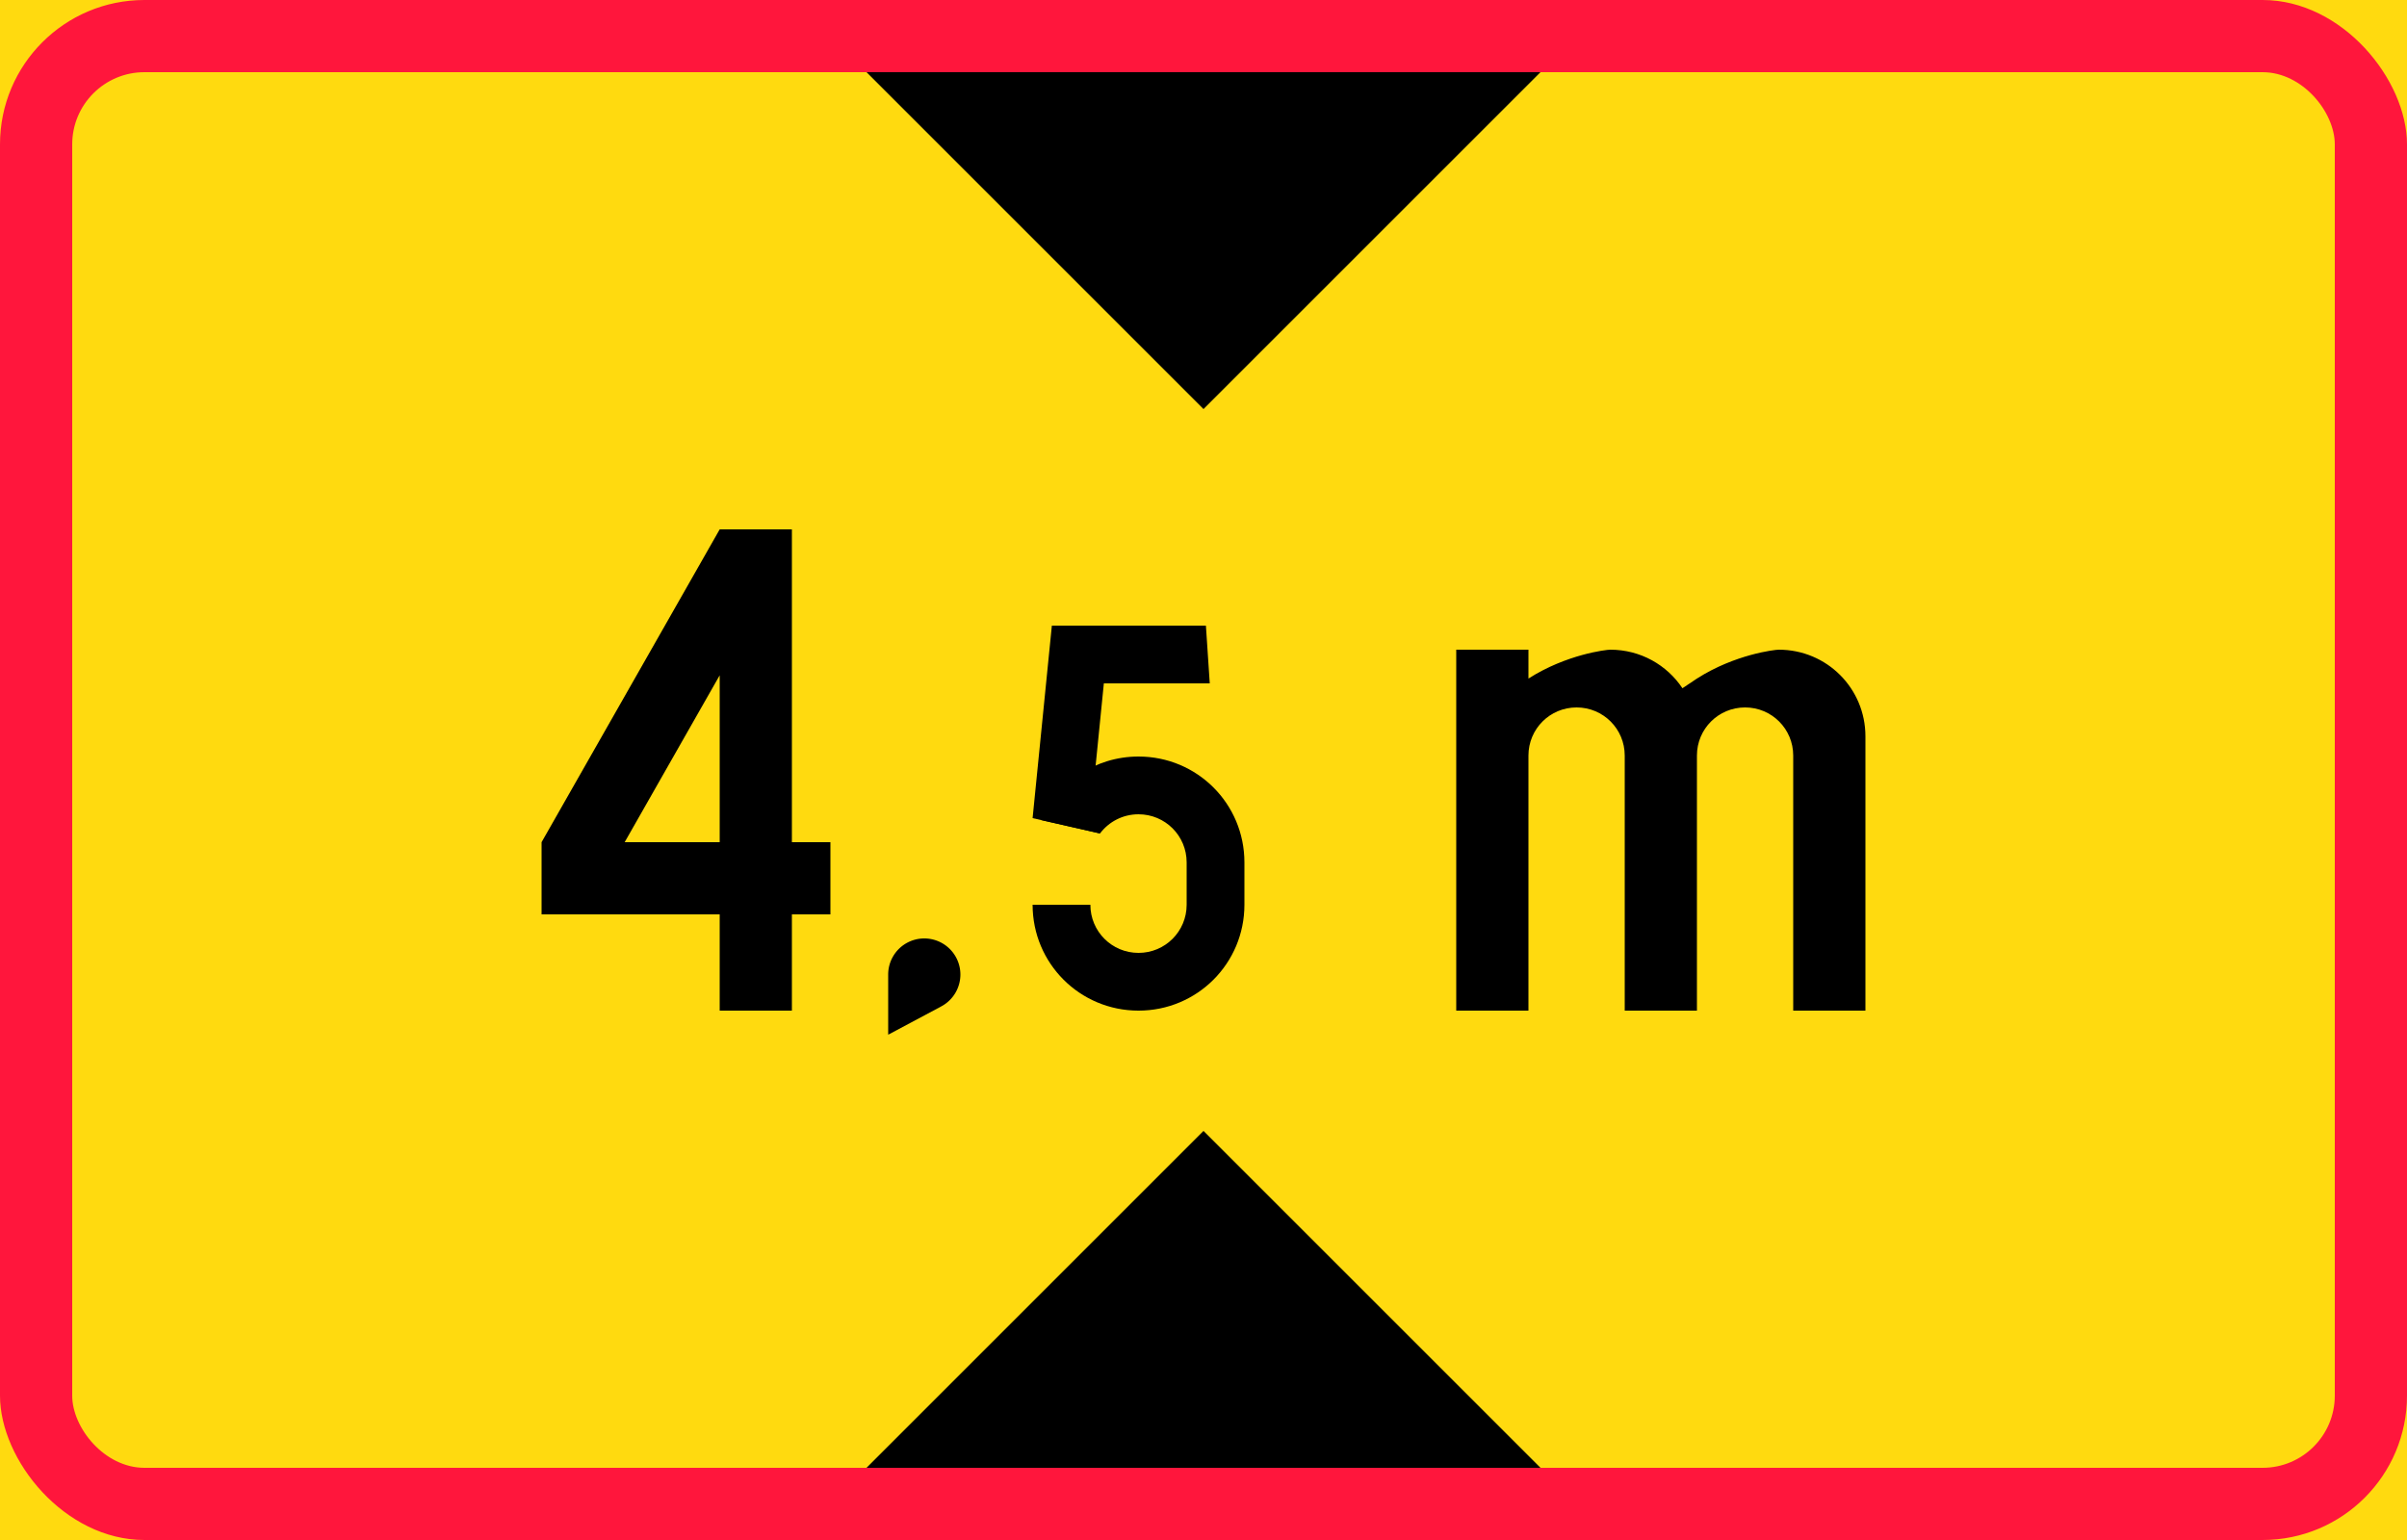 <?xml version="1.0" encoding="UTF-8" standalone="no"?>
<!-- Created with Inkscape (http://www.inkscape.org/) -->

<svg
   xmlns:dc="http://purl.org/dc/elements/1.1/"
   xmlns:cc="http://creativecommons.org/ns#"
   xmlns:rdf="http://www.w3.org/1999/02/22-rdf-syntax-ns#"
   xmlns:svg="http://www.w3.org/2000/svg"
   xmlns="http://www.w3.org/2000/svg"
   xmlns:sodipodi="http://sodipodi.sourceforge.net/DTD/sodipodi-0.dtd"
   xmlns:inkscape="http://www.inkscape.org/namespaces/inkscape"
   width="500mm"
   height="320mm"
   viewBox="0 0 500 320"
   version="1.1"
   id="svg45"
   inkscape:version="0.92.4 (5da689c313, 2019-01-14)"
   sodipodi:docname="99.svg">
  <defs
     id="defs39" />
  <sodipodi:namedview
     id="base"
     pagecolor="#ffffff"
     bordercolor="#666666"
     borderopacity="1.0"
     inkscape:pageopacity="0.0"
     inkscape:pageshadow="2"
     inkscape:zoom="0.35"
     inkscape:cx="1721.484"
     inkscape:cy="272.2097"
     inkscape:document-units="mm"
     inkscape:current-layer="layer1"
     showgrid="false"
     fit-margin-top="0"
     fit-margin-left="0"
     fit-margin-right="0"
     fit-margin-bottom="0"
     inkscape:window-width="1920"
     inkscape:window-height="1057"
     inkscape:window-x="-8"
     inkscape:window-y="-8"
     inkscape:window-maximized="1" />
  <g
     inkscape:label="Layer 1"
     inkscape:groupmode="layer"
     id="layer1"
     transform="translate(0,23)">
    <rect
       style="opacity:1;vector-effect:none;fill:#ffda0f;fill-opacity:1;fill-rule:nonzero;stroke:none;stroke-width:64.689;stroke-linecap:square;stroke-linejoin:round;stroke-miterlimit:1.414;stroke-dasharray:none;stroke-dashoffset:0;stroke-opacity:1"
       id="rect909"
       width="500"
       height="320"
       x="5.6843419e-14"
       y="-23" />
    <rect
       y="-23"
       x="5.6843419e-14"
       height="320"
       width="500"
       id="rect911"
       style="opacity:1;vector-effect:none;fill:#ff163c;fill-opacity:1;fill-rule:nonzero;stroke:none;stroke-width:64.689;stroke-linecap:square;stroke-linejoin:round;stroke-miterlimit:1.414;stroke-dasharray:none;stroke-dashoffset:0;stroke-opacity:1"
       ry="30"
       rx="30" />
    <rect
       y="-8"
       x="15"
       height="290"
       width="470"
       id="rect924"
       style="opacity:1;vector-effect:none;fill:#ffda0f;fill-opacity:1;fill-rule:nonzero;stroke:none;stroke-width:59.706;stroke-linecap:square;stroke-linejoin:round;stroke-miterlimit:1.414;stroke-dasharray:none;stroke-dashoffset:0;stroke-opacity:1"
       rx="15"
       ry="15" />
    <path
       style="fill:#000000;stroke:none;stroke-width:1.322"
       d="m 320,282 -70,-70 -70,70 z"
       id="polygon982"
       inkscape:connector-curvature="0"
       sodipodi:nodetypes="cccc" />
    <path
       d="m 149.5,87 h 15 v 65 h 8 v 15 h -8 v 20 h -15 v -20 h -37 v -15 z"
       style="fill:#000000;stroke:none;stroke-width:1.75;stroke-linecap:butt;stroke-linejoin:miter;stroke-miterlimit:3;stroke-dasharray:none;stroke-opacity:1"
       id="path314"
       inkscape:connector-curvature="0"
       sodipodi:nodetypes="cccccccccccc" />
    <path
       inkscape:connector-curvature="0"
       id="path1480"
       style="fill:#ffda0f;fill-opacity:1;stroke:none;stroke-width:1.75;stroke-linecap:butt;stroke-linejoin:miter;stroke-miterlimit:3;stroke-dasharray:none;stroke-opacity:1"
       d="M 129.76,152 149.5,117.322 V 152 Z"
       sodipodi:nodetypes="cccc" />
    <path
       style="opacity:1;vector-effect:none;fill:#000000;fill-opacity:1;fill-rule:nonzero;stroke:none;stroke-width:1.479;stroke-linecap:square;stroke-linejoin:round;stroke-miterlimit:10;stroke-dasharray:none;stroke-dashoffset:0;stroke-opacity:1"
       d="m 236.5,134.2 c -9.06,0 -16.806,5.423 -20.186,13.213 l 12.186,2.774 c 1.822,-2.423 4.721,-3.986 8,-3.986 5.54,0 10,4.46 10,10 v 8.8 c 0,5.54 -4.46,10 -10,10 -5.54,0 -10,-4.46 -10,-10 H 214.5 c 0,12.188 9.812,22 22,22 12.188,0 22,-9.812 22,-22 v -8.8 c 0,-12.188 -9.812,-22 -22,-22 z"
       id="rect2347"
       inkscape:connector-curvature="0"
       sodipodi:nodetypes="sccssssccssss" />
    <path
       style="opacity:1;vector-effect:none;fill:#000000;fill-opacity:1;fill-rule:nonzero;stroke:none;stroke-width:1.624;stroke-linecap:square;stroke-linejoin:round;stroke-miterlimit:10;stroke-dasharray:none;stroke-dashoffset:0;stroke-opacity:1"
       d="M 228.5,150.186 226.5,147 l 2.8,-28 h 22 L 250.5,107 h -32 l -4,40 z"
       id="rect2371"
       inkscape:connector-curvature="0"
       sodipodi:nodetypes="cccccccc" />
    <path
       style="opacity:1;vector-effect:none;fill:#000000;fill-opacity:1;fill-rule:nonzero;stroke:none;stroke-width:104.966;stroke-linecap:square;stroke-linejoin:round;stroke-miterlimit:1.414;stroke-dasharray:none;stroke-dashoffset:0;stroke-opacity:1"
       d="m 184.5,192 11.029,-5.882 a 7.5,7.5 0 0 0 3.971,-6.618 7.5,7.5 0 0 0 -3.75,-6.495 7.5,7.5 0 0 0 -7.5,-1e-5 7.5,7.5 0 0 0 -3.75,6.495 z"
       id="path918"
       inkscape:connector-curvature="0" />
    <path
       style="opacity:1;vector-effect:none;fill:#000000;fill-opacity:1;fill-rule:nonzero;stroke:none;stroke-width:1.785;stroke-linecap:square;stroke-linejoin:round;stroke-miterlimit:10;stroke-dasharray:none;stroke-dashoffset:0;stroke-opacity:1"
       d="M 302.5,112 V 187 h 15 v -53 c 0,-5.54 4.46,-10 10,-10 5.54,0 10,4.46 10,10 V 187 h 15 v -53 c 0,-5.54 4.46,-10 10,-10 5.54,0 10,4.46 10,10 V 187 h 15 v -57 c 0,-9.972 -8.028,-18 -18,-18 -0.842,0.002 -9.113,0.961 -17,6 l -3.011,2.009 c -3.221,-4.835 -8.72,-8.009 -14.989,-8.009 -0.842,0.002 -9.113,0.961 -17,6 v -6 z"
       id="path400"
       inkscape:connector-curvature="0" />
    <path
       sodipodi:nodetypes="cccc"
       inkscape:connector-curvature="0"
       id="path903"
       d="m 320,-8 -70,70 -70,-70 z"
       style="fill:#000000;stroke:none;stroke-width:1.322" />
  </g>
</svg>
